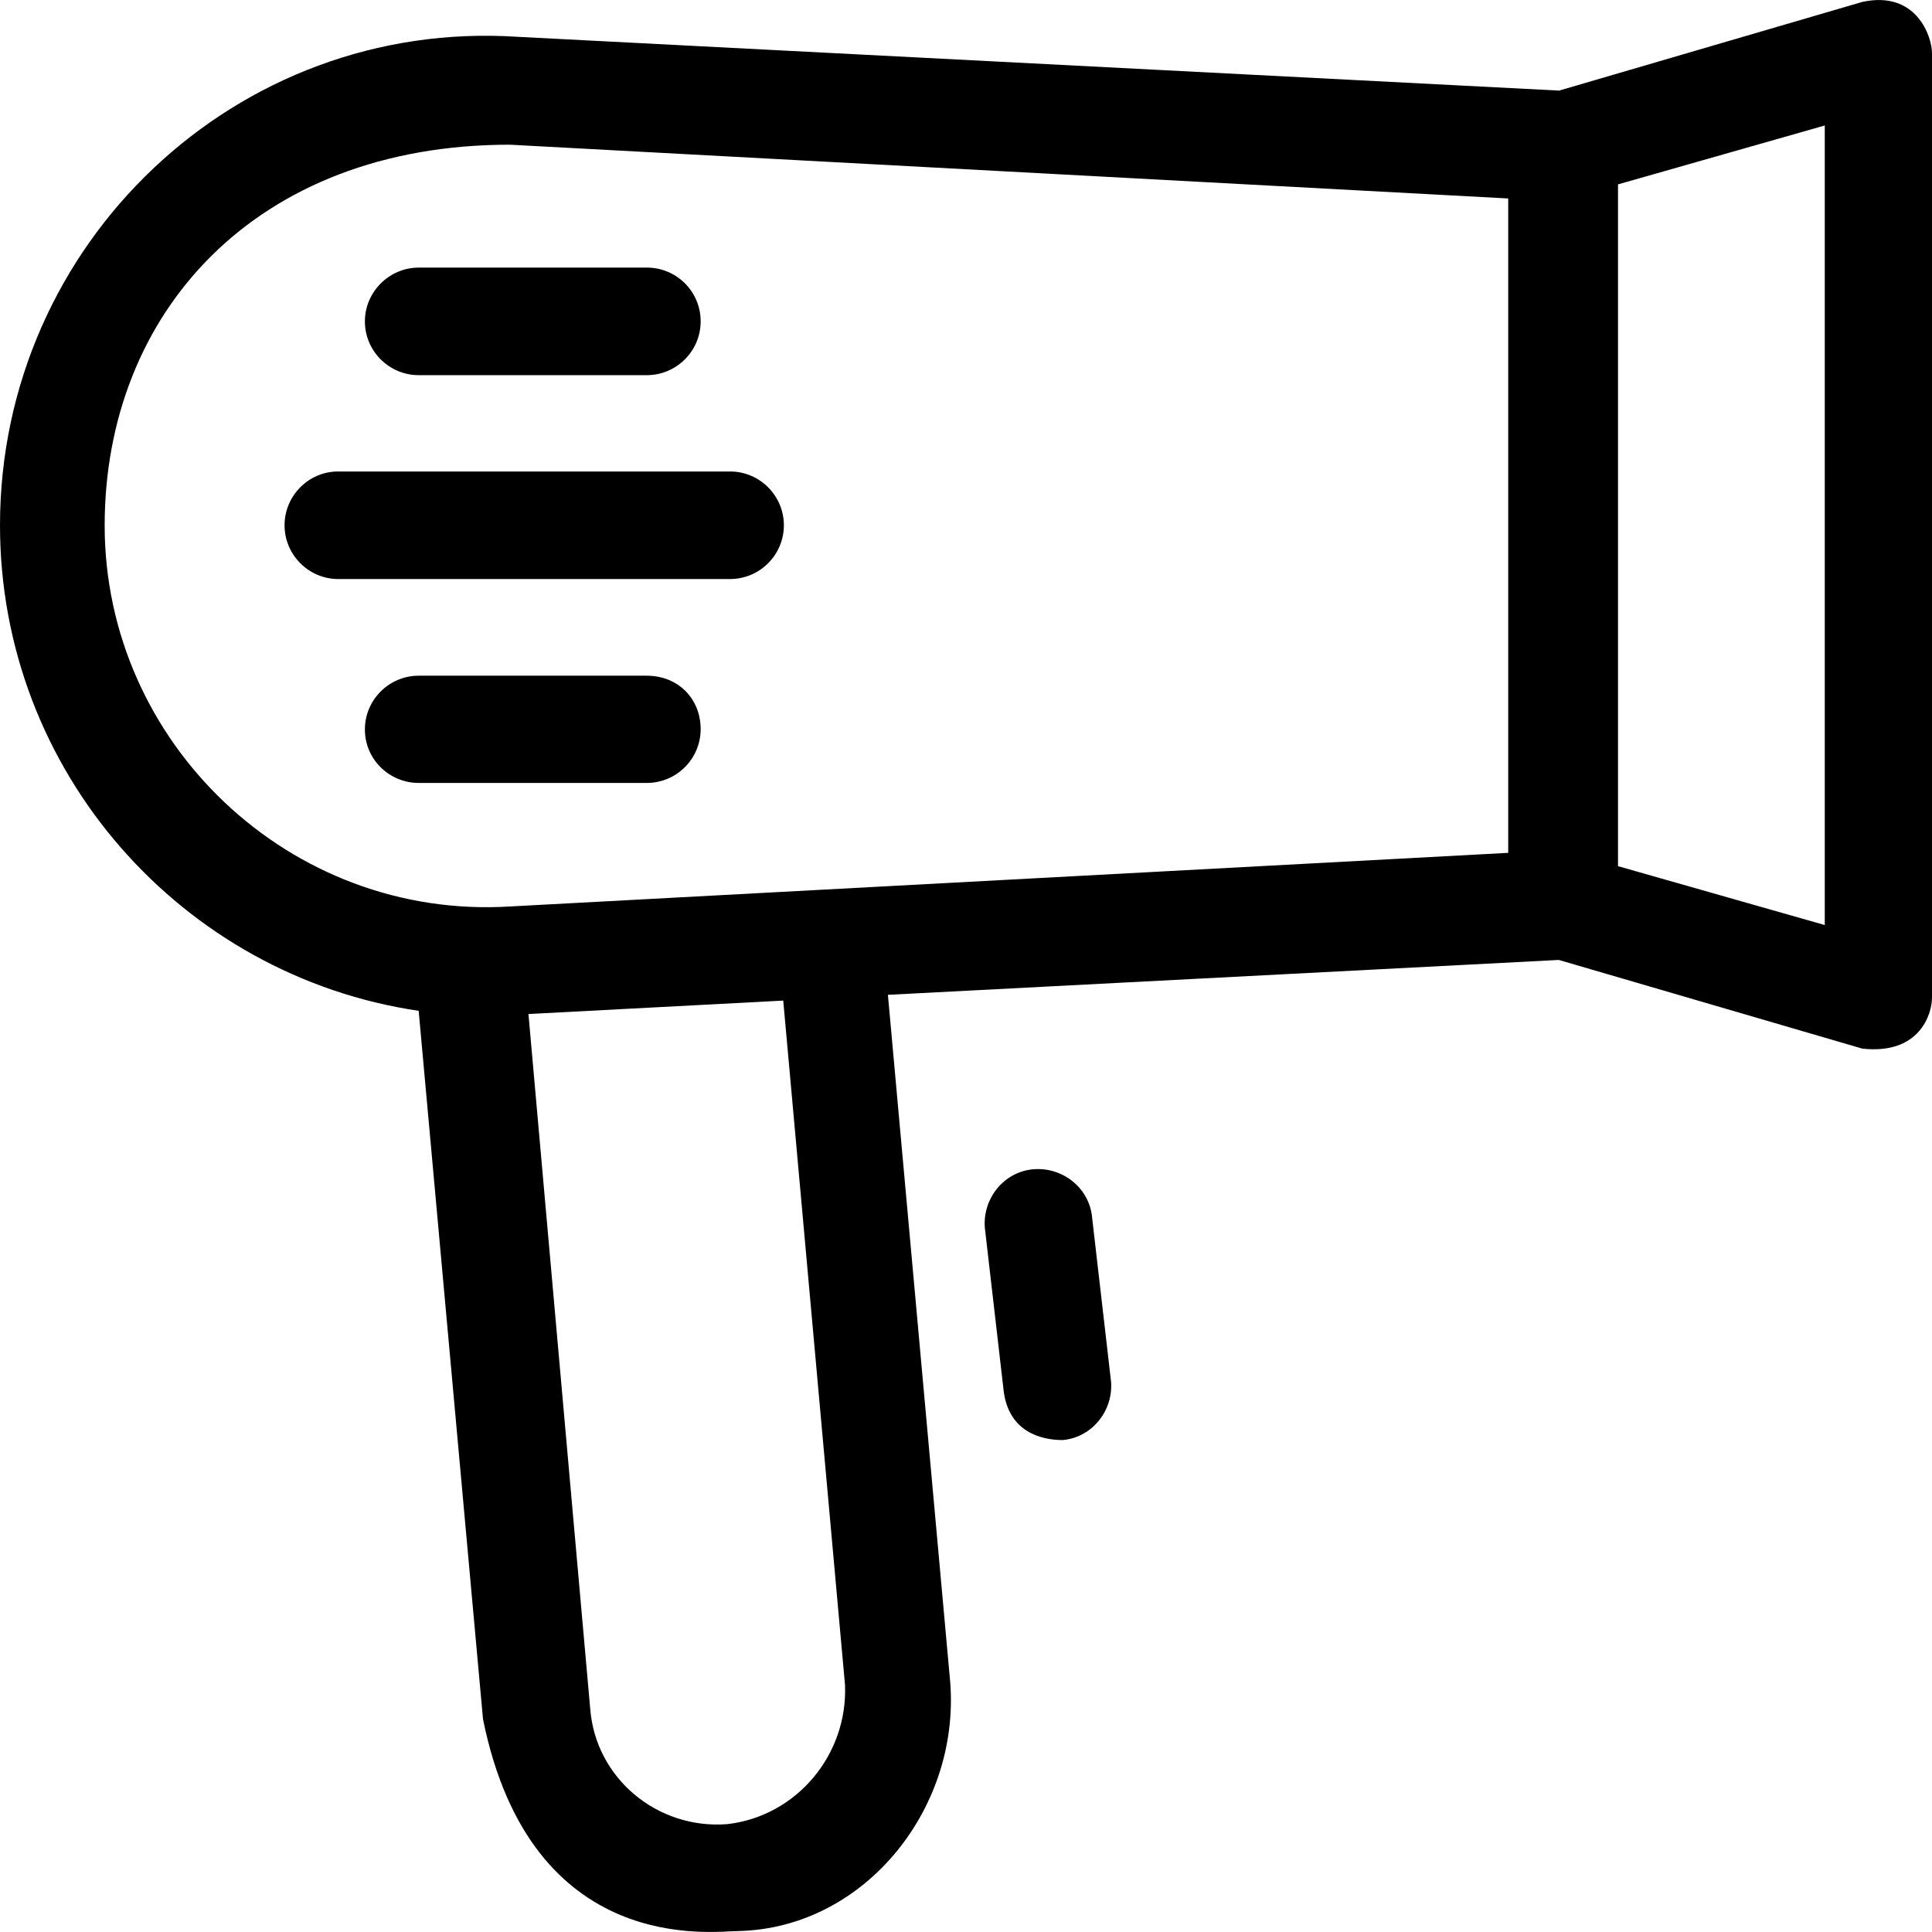 <!-- icon666.com - MILLIONS OF FREE VECTOR ICONS --><svg version="1.1" id="Layer_1" xmlns="http://www.w3.org/2000/svg" xmlns:xlink="http://www.w3.org/1999/xlink" x="0px" y="0px" viewBox="0 0 390.206 390.206" style="enable-background:new 0 0 390.206 390.206;" xml:space="preserve"><g><g><path d="M376.113,0.391l-61.22,17.907L104.598,7.438C47.709,3.688,0,49.199,0,106.088c0,49.842,36.849,91.022,84.558,98.069 l12.994,143.063c9.762,48.226,46.61,42.796,51.459,42.796c25.988-0.517,45.511-25.471,42.796-51.459l-12.477-137.632 l135.499-7.046l61.285,17.907c11.636,1.293,14.093-7.047,14.093-10.279V10.734C390.206,7.438,387.103-2.001,376.113,0.391z M146.877,368.423c-14.093,1.099-26.57-9.244-27.669-23.273l-12.477-140.347l51.459-2.715l12.477,138.214 C171.248,354.33,160.97,366.807,146.877,368.423z M102.982,183.082c-44.412,2.715-81.842-33.034-81.842-76.929 c0-42.796,30.319-76.929,81.842-76.929l201.632,10.861v132.165L102.982,183.082z M368.549,186.831l-41.762-11.895V37.24 l41.762-11.895V186.831z"></path></g></g><g><g><path d="M224.388,278.953l-3.814-33.034c-0.517-5.948-5.947-10.279-11.895-9.762c-5.947,0.517-10.279,5.947-9.762,11.895 l3.814,33.034c1.099,8.145,7.564,9.762,11.895,9.762C220.574,290.33,224.905,284.9,224.388,278.953z"></path></g></g><g><g><path d="M130.651,54.048H84.558c-5.947,0-10.861,4.913-10.861,10.861c0,5.947,4.849,10.861,10.861,10.861h46.093 c5.947,0,10.861-4.849,10.861-10.861C141.511,58.896,136.663,54.048,130.651,54.048z"></path></g></g><g><g><path d="M147.459,95.227H68.267c-5.947,0-10.796,4.913-10.796,10.861c0,5.948,4.849,10.861,10.861,10.861h79.127 c5.948,0,10.861-4.848,10.861-10.861C158.319,100.141,153.471,95.227,147.459,95.227z"></path></g></g><g><g><path d="M130.586,136.472H84.558c-5.947,0-10.861,4.849-10.861,10.861c0,6.012,4.913,10.796,10.861,10.796h46.093 c5.947,0,10.861-4.848,10.861-10.861C141.511,141.256,137.115,136.472,130.586,136.472z"></path></g></g></svg>